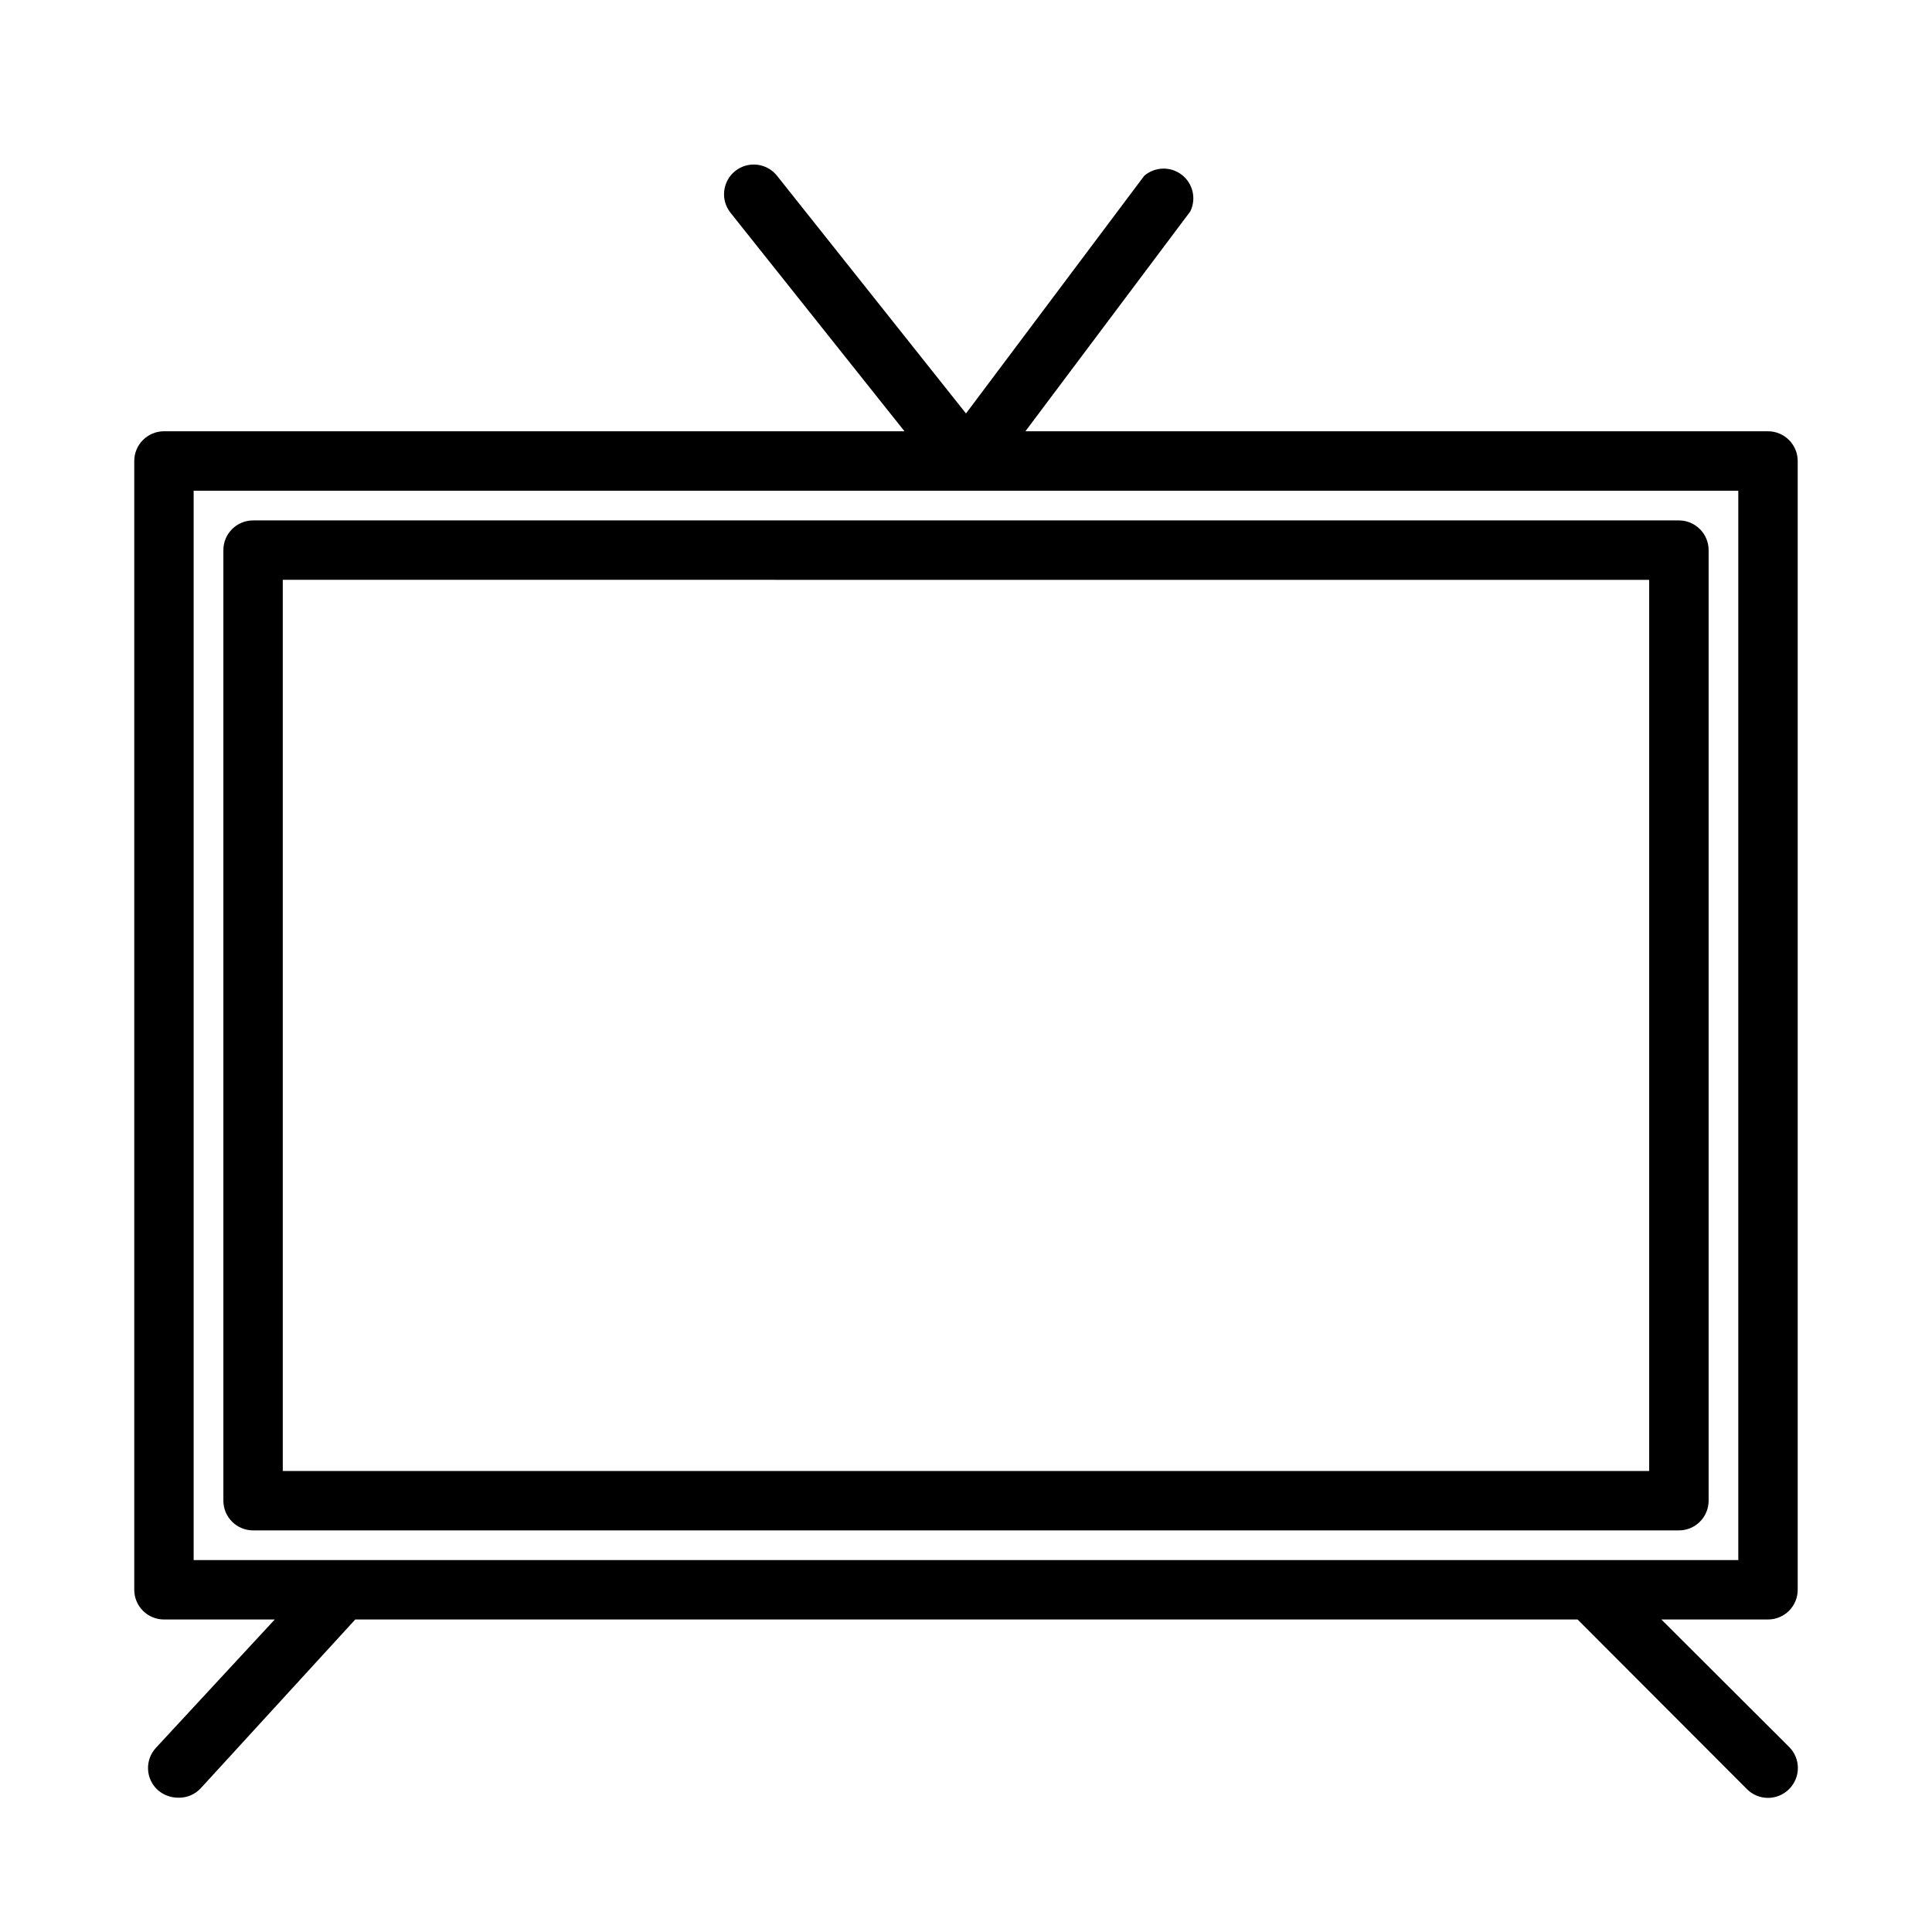 <?xml version="1.0" encoding="UTF-8"?>
<!-- Uploaded to: ICON Repo, www.svgrepo.com, Generator: ICON Repo Mixer Tools -->
<svg fill="#000000" width="800px" height="800px" version="1.1" viewBox="144 144 512 512" xmlns="http://www.w3.org/2000/svg">
 <path d="m620.41 565.31v-299.14c0-2.09-0.828-4.09-2.305-5.566s-3.477-2.309-5.566-2.309h-196.8l43.691-58.254v0.004c1.66-3.359 0.723-7.422-2.238-9.715-2.961-2.293-7.129-2.18-9.965 0.266l-47.23 62.977-50.066-62.977c-2.695-3.41-7.648-3.992-11.062-1.297-3.41 2.695-3.992 7.644-1.297 11.059l46.129 57.938h-196.25c-4.348 0-7.871 3.527-7.871 7.875v299.14c0 2.086 0.828 4.09 2.305 5.566 1.477 1.477 3.481 2.305 5.566 2.305h29.363l-31.488 34.008c-1.43 1.539-2.184 3.586-2.094 5.688 0.086 2.098 1.012 4.074 2.566 5.488 1.543 1.355 3.535 2.082 5.59 2.047 2.207 0.016 4.324-0.898 5.824-2.519l40.934-44.711h323.93l44.871 44.949c1.48 1.488 3.492 2.328 5.59 2.328 2.098 0 4.109-0.84 5.59-2.328 1.488-1.48 2.328-3.492 2.328-5.59 0-2.098-0.84-4.109-2.328-5.59l-33.852-33.77h28.262c2.09 0 4.09-0.828 5.566-2.305 1.477-1.477 2.305-3.481 2.305-5.566zm-15.742-7.871-409.35-0.004v-283.39h409.35zm-401.47-267.65v251.91c0 2.086 0.828 4.09 2.305 5.566 1.477 1.477 3.477 2.305 5.566 2.305h377.86c2.09 0 4.09-0.828 5.566-2.305 1.477-1.477 2.309-3.481 2.309-5.566v-251.91c0-2.086-0.832-4.09-2.309-5.566-1.477-1.477-3.477-2.305-5.566-2.305h-377.86c-4.348 0-7.871 3.523-7.871 7.871zm15.742 7.871 362.11 0.004v236.16h-362.11z"/>
</svg>
